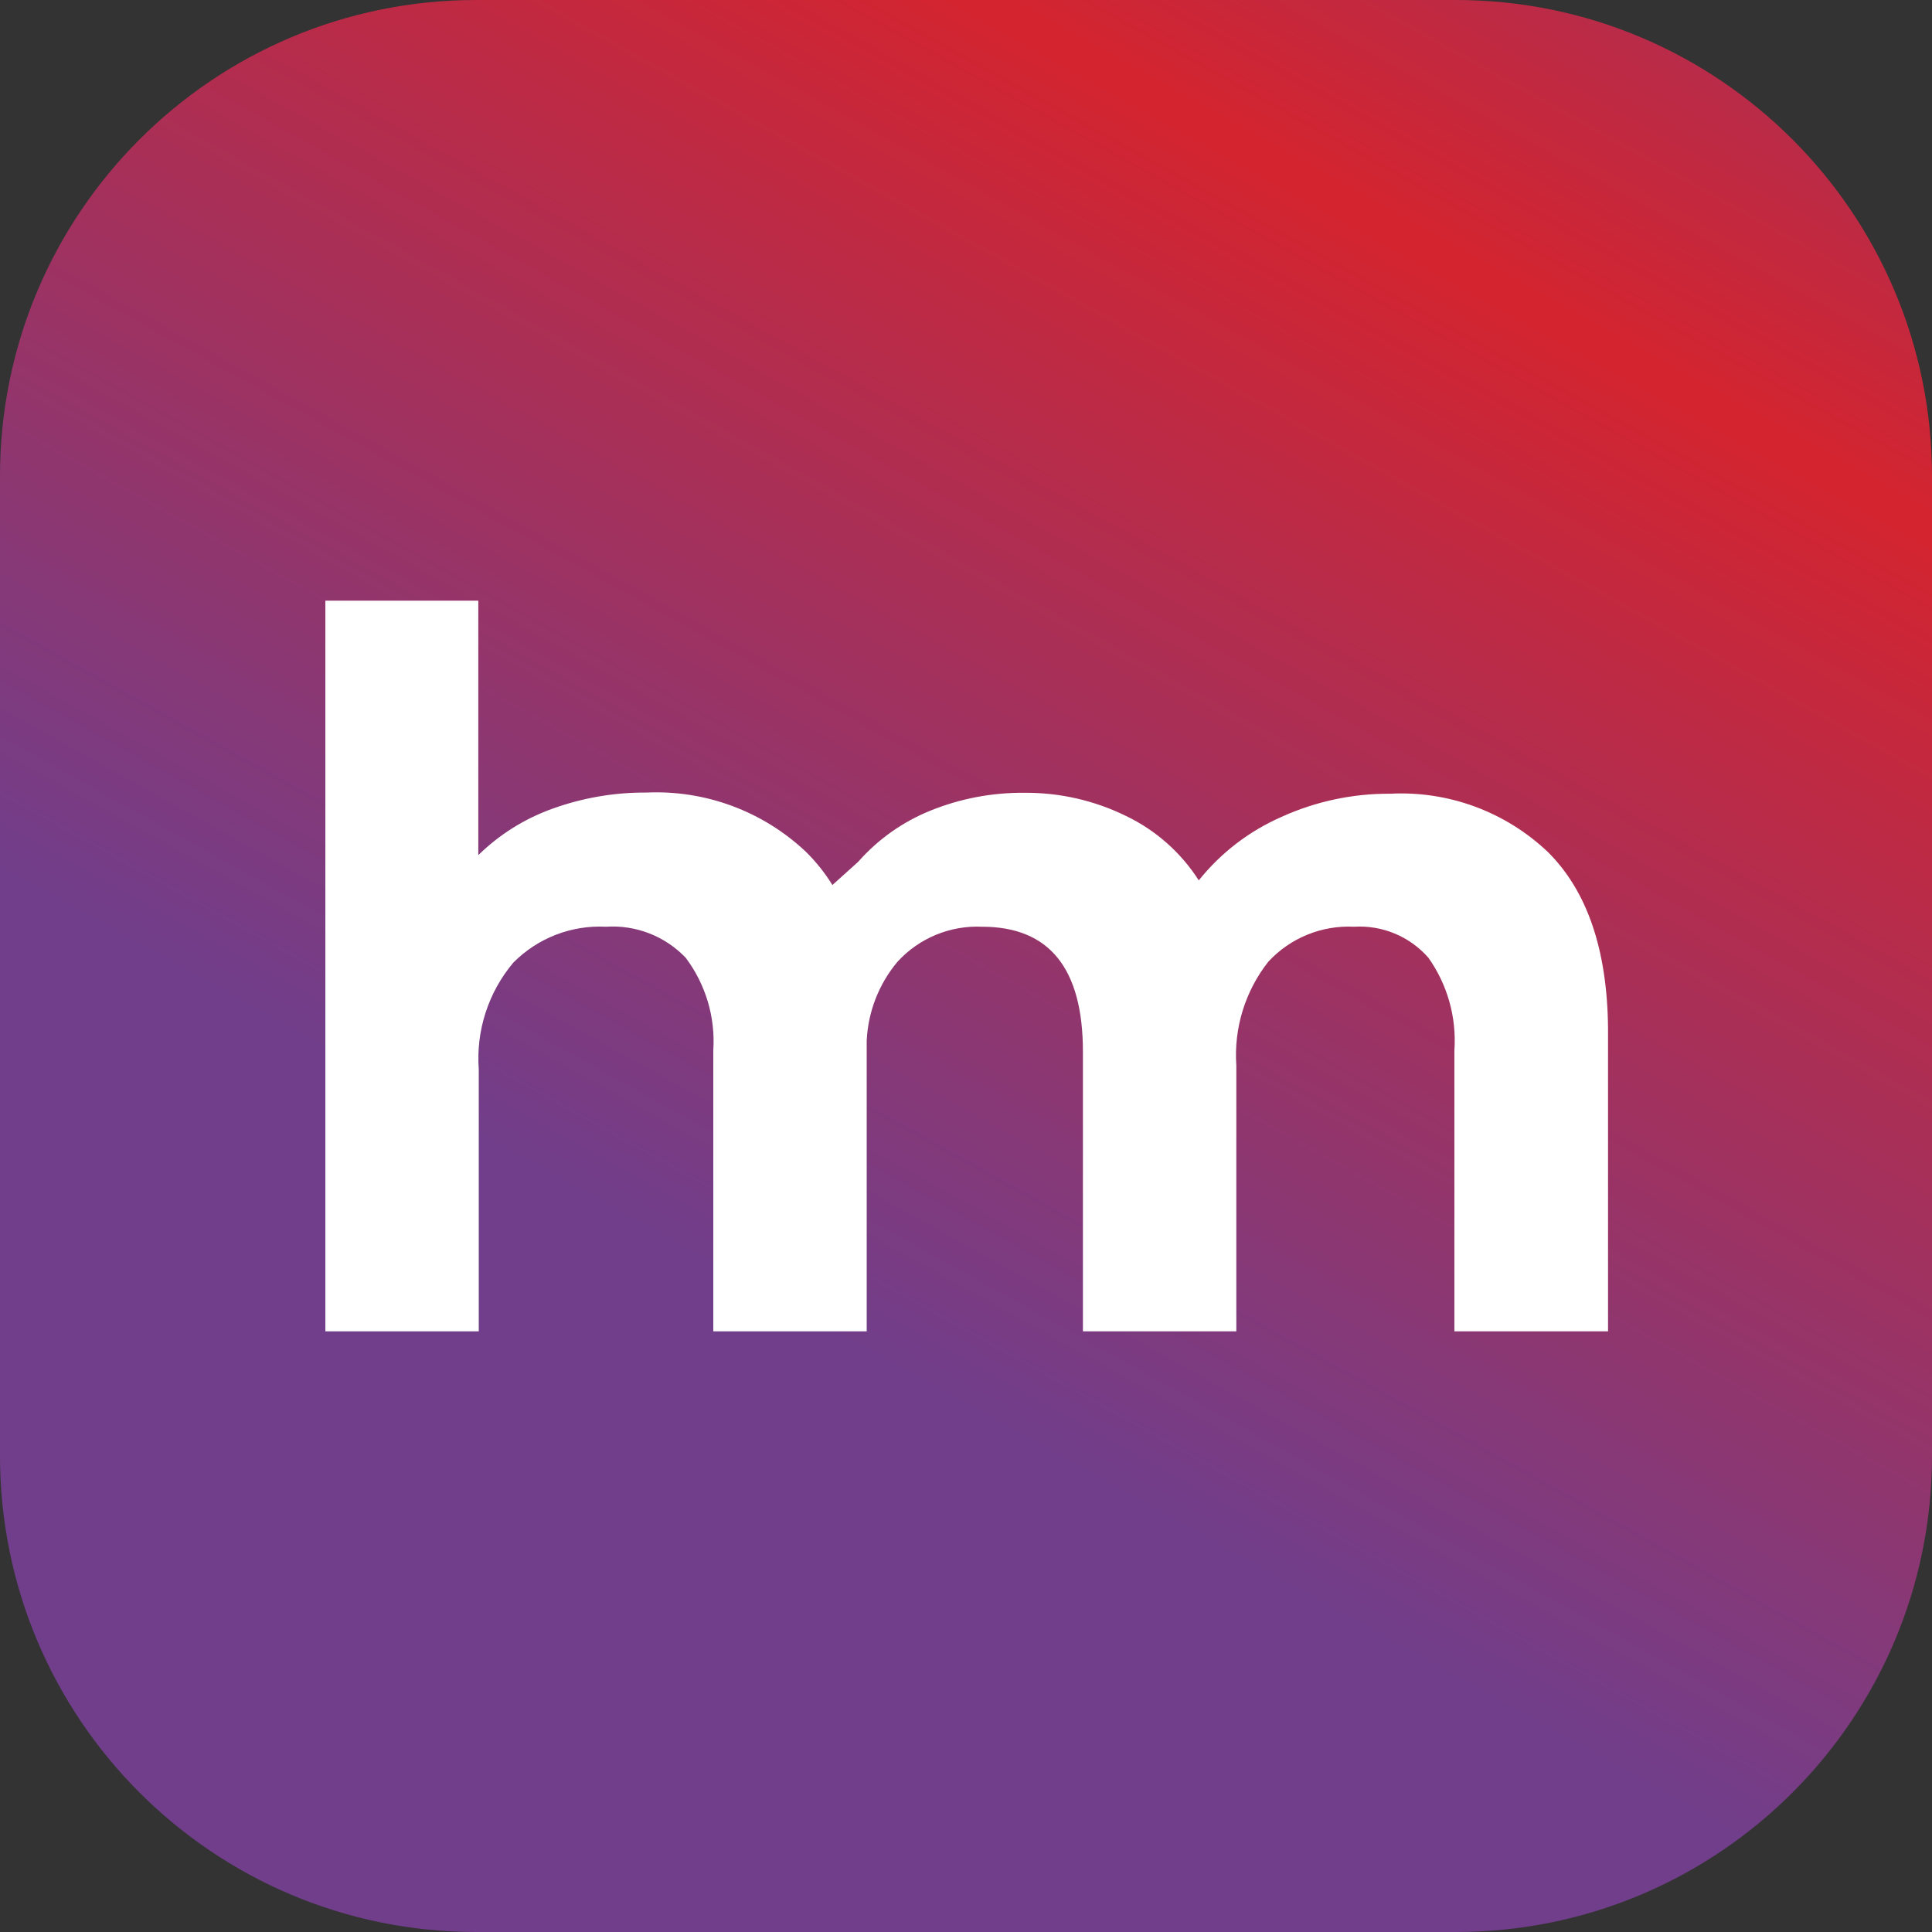 <svg width="200" height="200" viewBox="0 0 200 200" fill="none" xmlns="http://www.w3.org/2000/svg">
<rect x="0" y="0" width="200" height="200" fill="#333333" stroke="none"/>
<path d="M150.702 0H49.298C22.072 0 0 22.072 0 49.298V150.702C0 177.928 22.072 200 49.298 200H150.702C177.928 200 200 177.928 200 150.702V49.298C200 22.072 177.928 0 150.702 0Z" fill="url(#paint0_linear_3510_23564)"/>
<path d="M160.273 88.234C158.103 86.162 155.532 84.555 152.719 83.512C149.906 82.468 146.909 82.01 143.913 82.165C140.033 82.142 136.195 82.96 132.662 84.564C129.317 86.03 126.378 88.285 124.097 91.137C122.256 88.256 119.647 85.947 116.565 84.468C113.296 82.864 109.698 82.042 106.057 82.069C102.721 82.037 99.411 82.665 96.318 83.916C93.444 85.077 90.881 86.892 88.833 89.218V89.218L86.17 91.617C85.393 90.358 84.466 89.198 83.411 88.162C81.217 86.094 78.629 84.487 75.803 83.436C72.976 82.385 69.967 81.912 66.954 82.045C63.618 82.02 60.304 82.589 57.167 83.724C54.301 84.755 51.691 86.391 49.514 88.522V62.182H33.681V137.82H49.562V110.712C49.264 106.701 50.547 102.731 53.137 99.653C54.384 98.393 55.884 97.41 57.537 96.769C59.191 96.128 60.961 95.844 62.732 95.935C64.26 95.833 65.79 96.068 67.216 96.623C68.643 97.179 69.929 98.041 70.985 99.149C73.054 101.903 74.067 105.308 73.84 108.745V137.82H89.721V107.738C89.859 104.735 90.98 101.861 92.911 99.557C94.016 98.349 95.373 97.398 96.886 96.772C98.399 96.146 100.032 95.861 101.667 95.935C108.624 95.935 112.103 100.245 112.103 108.865V137.82H127.984V110.304C127.717 106.436 128.896 102.605 131.294 99.557C132.419 98.341 133.796 97.386 135.33 96.76C136.864 96.134 138.516 95.853 140.17 95.935C141.614 95.846 143.059 96.089 144.395 96.646C145.73 97.204 146.919 98.06 147.871 99.149C149.847 101.942 150.796 105.332 150.558 108.745V137.82H166.463V106.418C166.383 98.342 164.32 92.28 160.273 88.234Z" fill="white"/>
<defs>
<linearGradient id="paint0_linear_3510_23564" x1="84.635" y1="137.412" x2="200.189" y2="-70.294" gradientUnits="userSpaceOnUse">
<stop stop-color="#713E8B"/>
<stop offset="0.54" stop-color="#D4242F"/>
<stop offset="1" stop-color="#713E8B"/>
</linearGradient>
</defs>
</svg>

